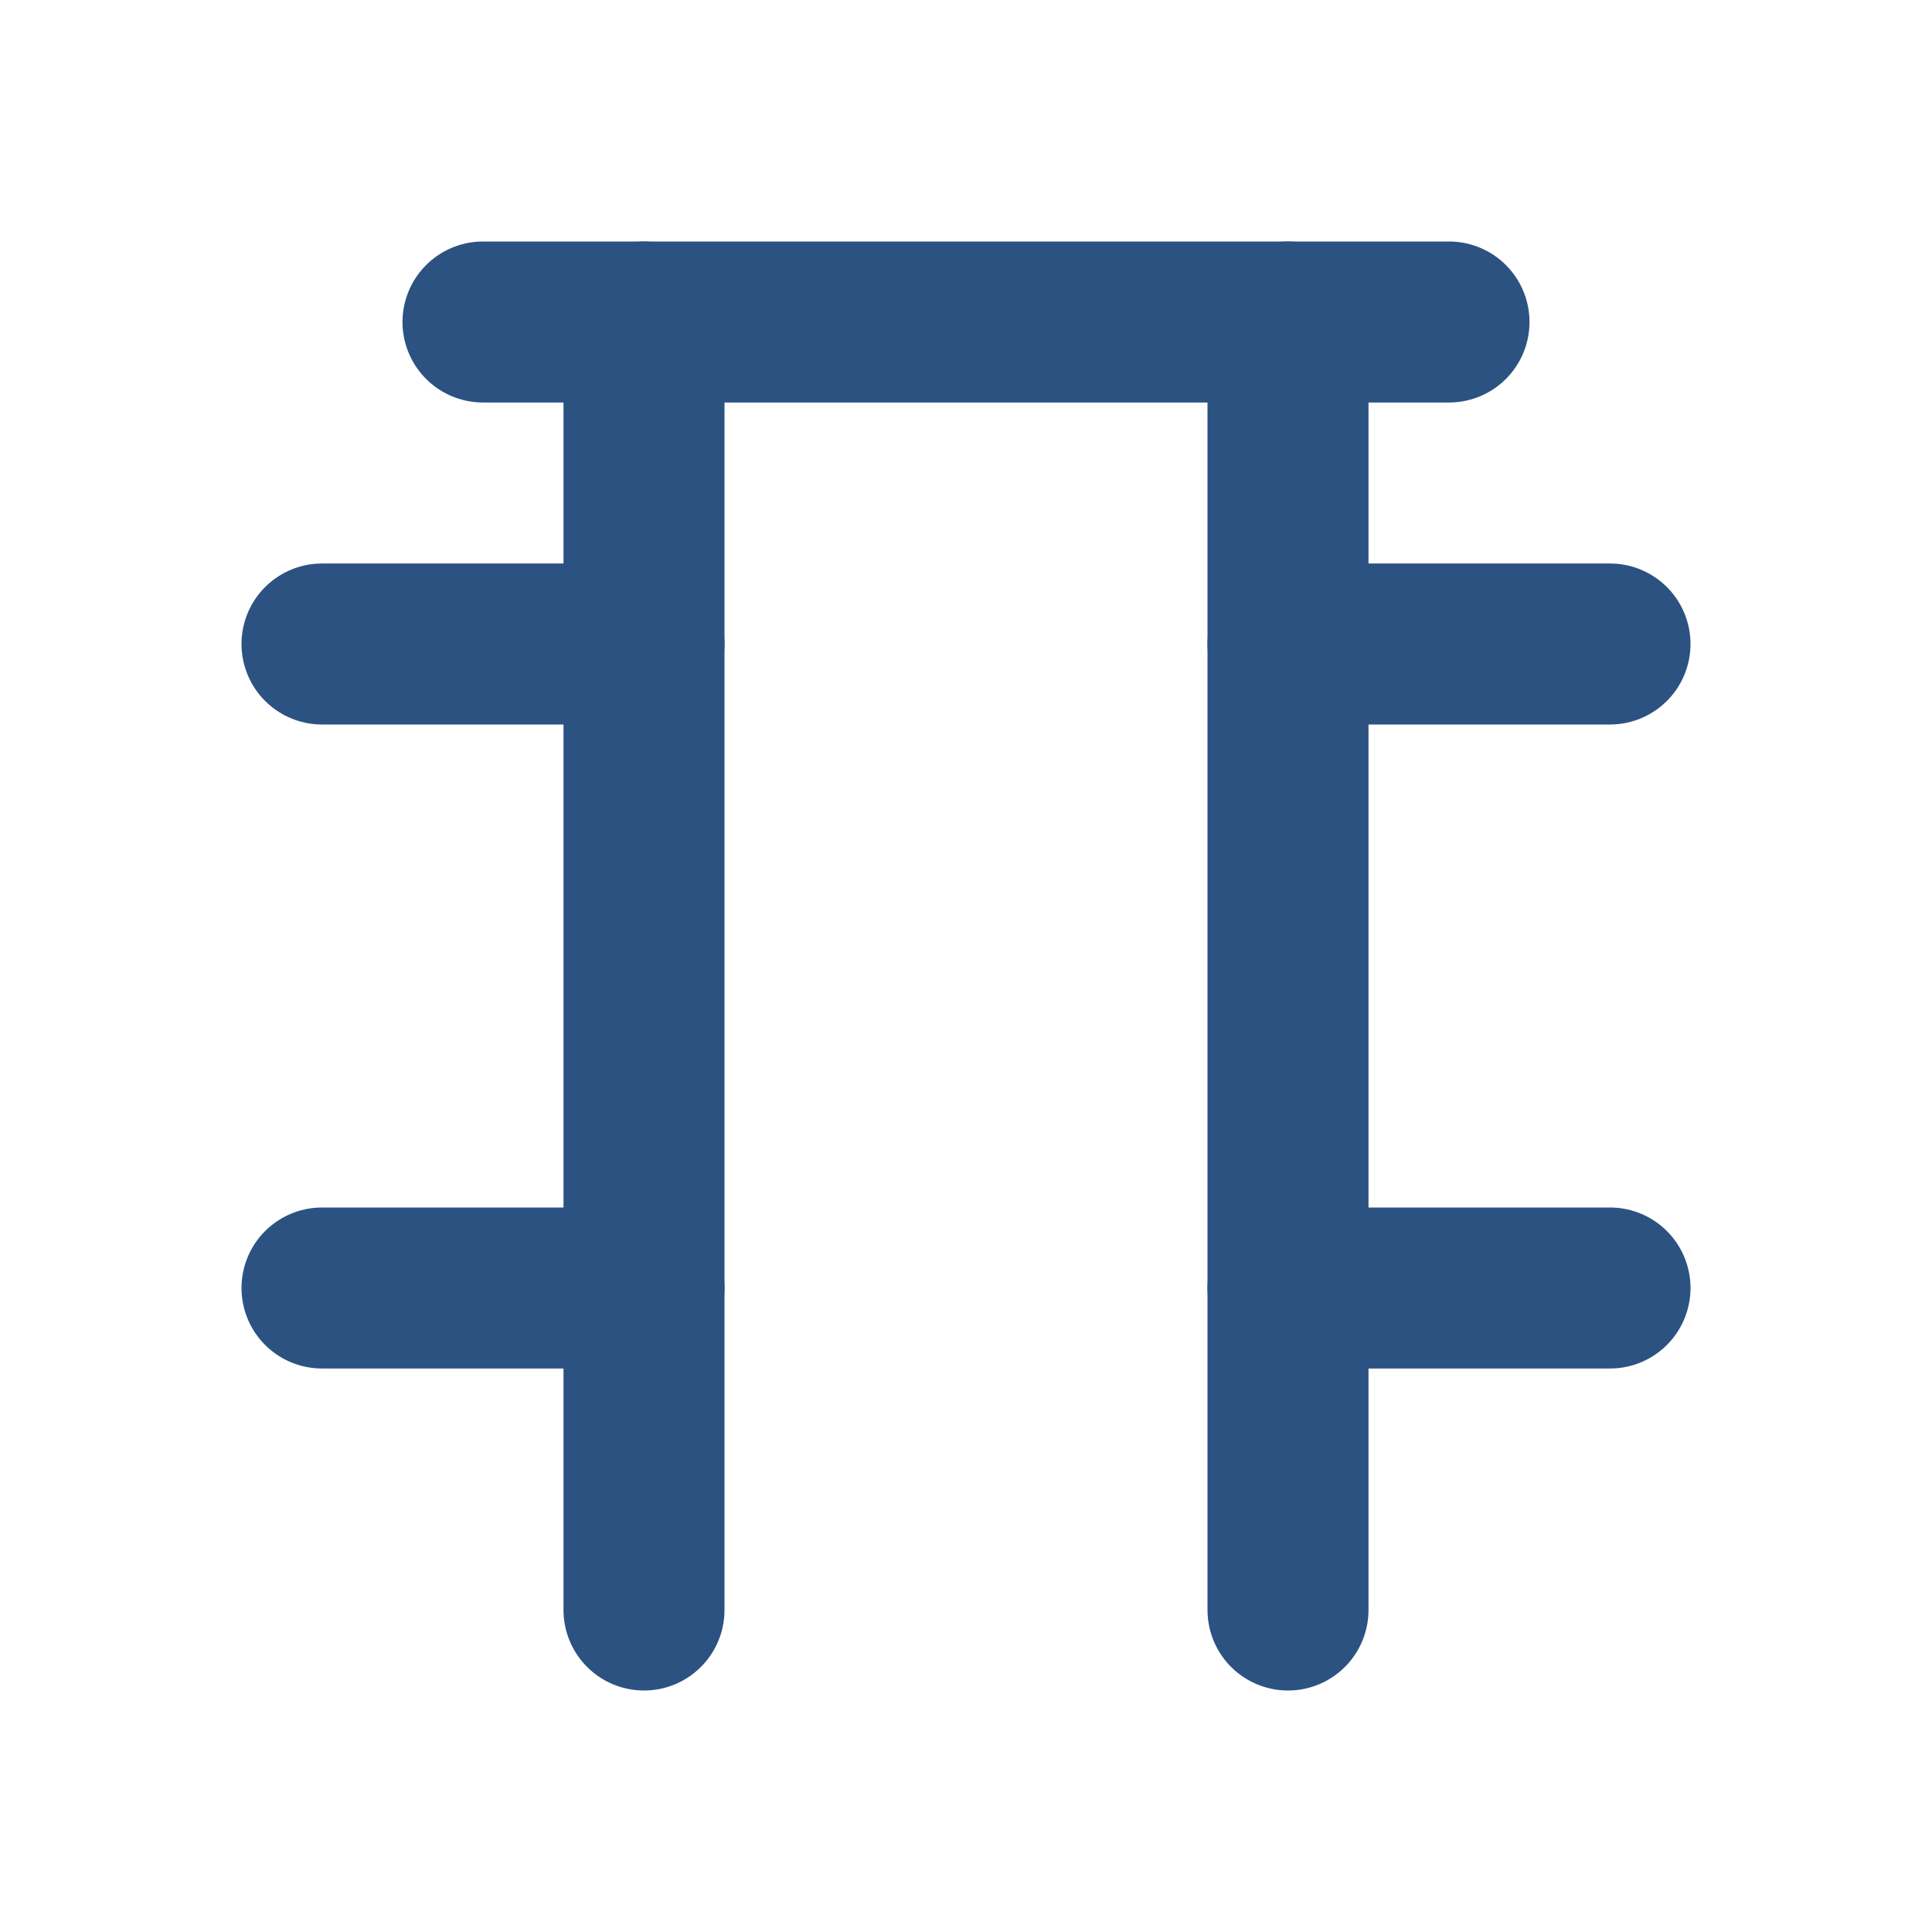 <svg xmlns="http://www.w3.org/2000/svg" width="64" height="64" viewBox="0 0 24 24" fill="none" stroke="#2c5282" stroke-width="2" stroke-linecap="round" stroke-linejoin="round">
  <path d="M6 4h12"/>
  <path d="M8 4v16"/>
  <path d="M16 4v16"/>
  <path d="M4 8h4"/>
  <path d="M4 16h4"/>
  <path d="M16 8h4"/>
  <path d="M16 16h4"/>
</svg>
